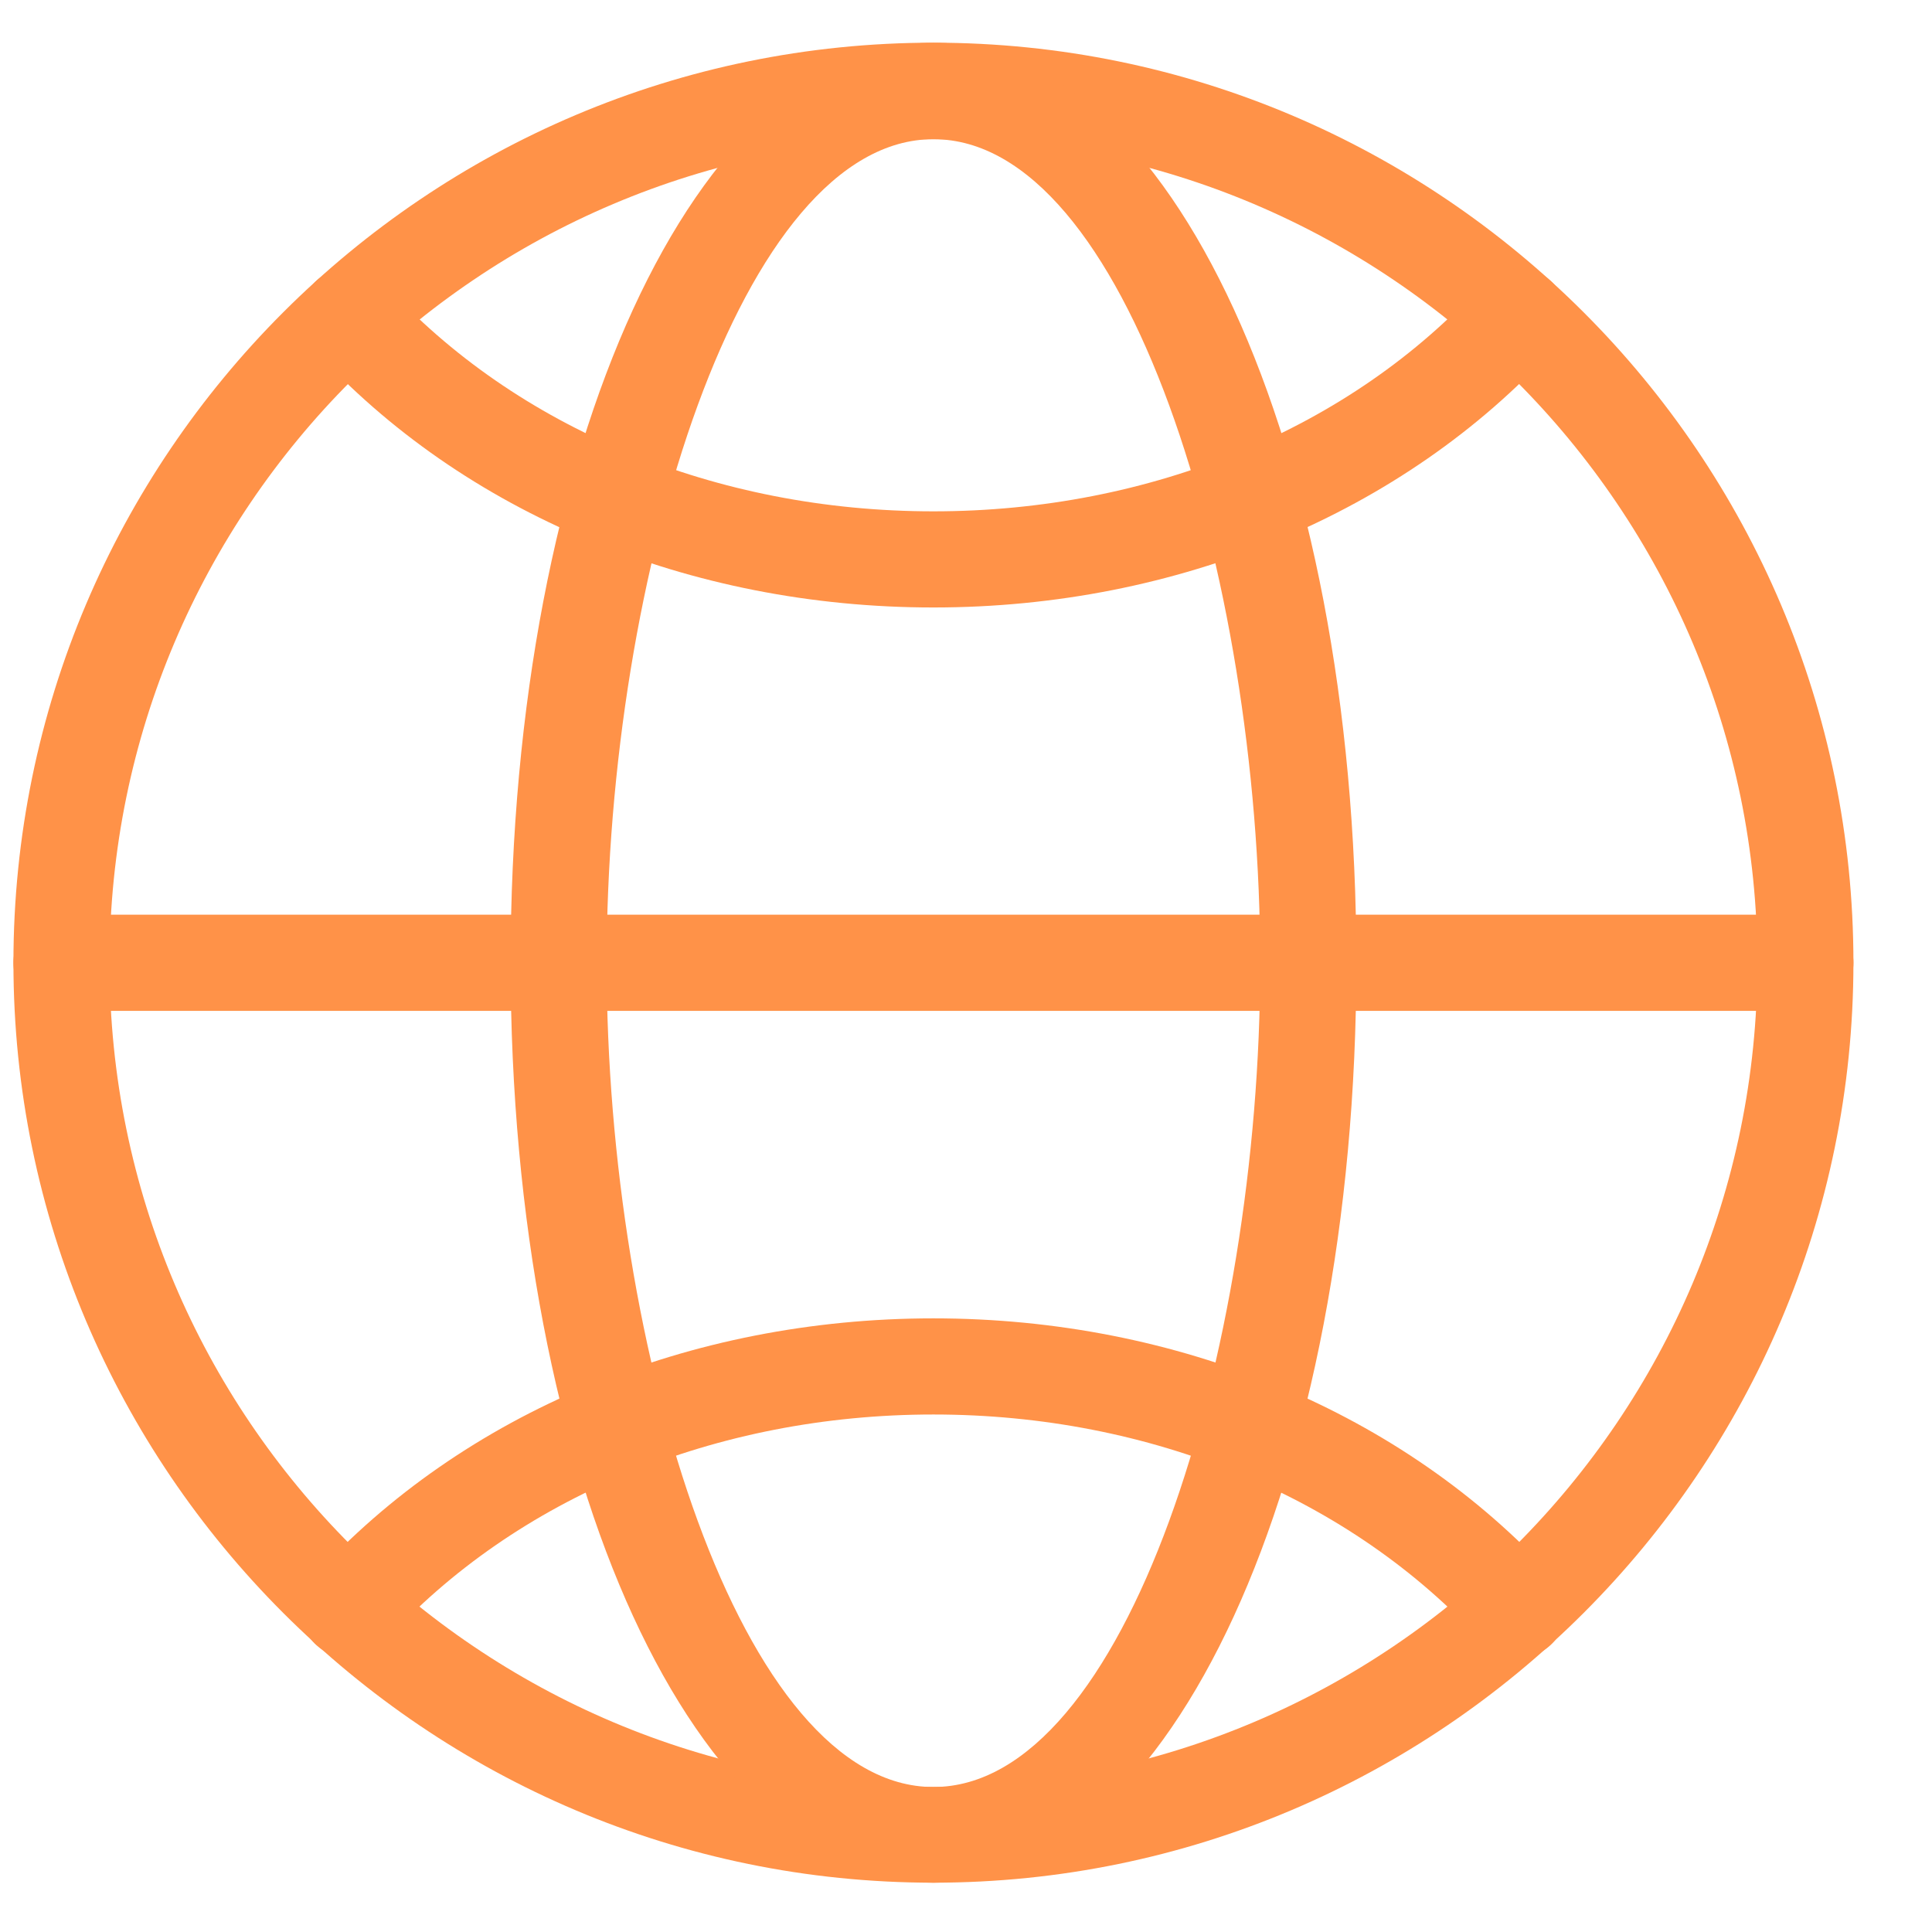 <svg width="21" height="21" viewBox="0 0 21 21" fill="none" xmlns="http://www.w3.org/2000/svg">
  <path d="M10.146 20.464C4.634 20.464 0.146 15.98 0.146 10.464C0.146 4.948 4.63 0.464 10.146 0.464C15.662 0.464 20.146 4.948 20.146 10.464C20.146 15.98 15.658 20.464 10.146 20.464ZM10.146 1.513C5.211 1.513 1.191 5.529 1.191 10.468C1.191 15.408 5.207 19.423 10.146 19.423C15.086 19.423 19.102 15.408 19.102 10.468C19.102 5.529 15.086 1.513 10.146 1.513Z" fill="#FF9248"></path>
  <path d="M10.146 20.464C7.568 20.464 5.55 16.072 5.55 10.464C5.55 4.856 7.568 0.465 10.146 0.465C12.725 0.465 14.743 4.856 14.743 10.464C14.743 16.072 12.725 20.464 10.146 20.464ZM10.146 1.513C8.053 1.513 6.594 6.231 6.594 10.469C6.594 14.706 8.053 19.424 10.146 19.424C12.24 19.424 13.698 14.706 13.698 10.469C13.698 6.231 12.24 1.513 10.146 1.513Z" fill="#FF9248"></path>
  <path d="M19.624 10.988H0.669C0.38 10.988 0.146 10.754 0.146 10.465C0.146 10.177 0.38 9.942 0.669 9.942H19.624C19.912 9.942 20.146 10.177 20.146 10.465C20.146 10.754 19.912 10.988 19.624 10.988Z" fill="#FF9248"></path>
  <path d="M10.146 6.603C7.492 6.603 5.035 5.579 3.406 3.791C3.213 3.578 3.226 3.248 3.439 3.051C3.652 2.859 3.982 2.872 4.179 3.085C5.612 4.656 7.785 5.558 10.146 5.558C12.507 5.558 14.684 4.656 16.113 3.085C16.306 2.872 16.64 2.855 16.853 3.051C17.066 3.243 17.083 3.578 16.887 3.791C15.257 5.575 12.8 6.603 10.146 6.603Z" fill="#FF9248"></path>
  <path d="M3.79 18.02C3.665 18.02 3.539 17.974 3.439 17.882C3.226 17.69 3.209 17.356 3.406 17.142C5.035 15.354 7.493 14.33 10.146 14.33C12.8 14.33 15.257 15.354 16.887 17.142C17.079 17.356 17.066 17.686 16.853 17.882C16.64 18.079 16.31 18.062 16.114 17.849C14.68 16.277 12.507 15.375 10.146 15.375C7.785 15.375 5.608 16.277 4.179 17.849C4.074 17.962 3.932 18.02 3.79 18.02Z" fill="#FF9248"></path>
</svg>